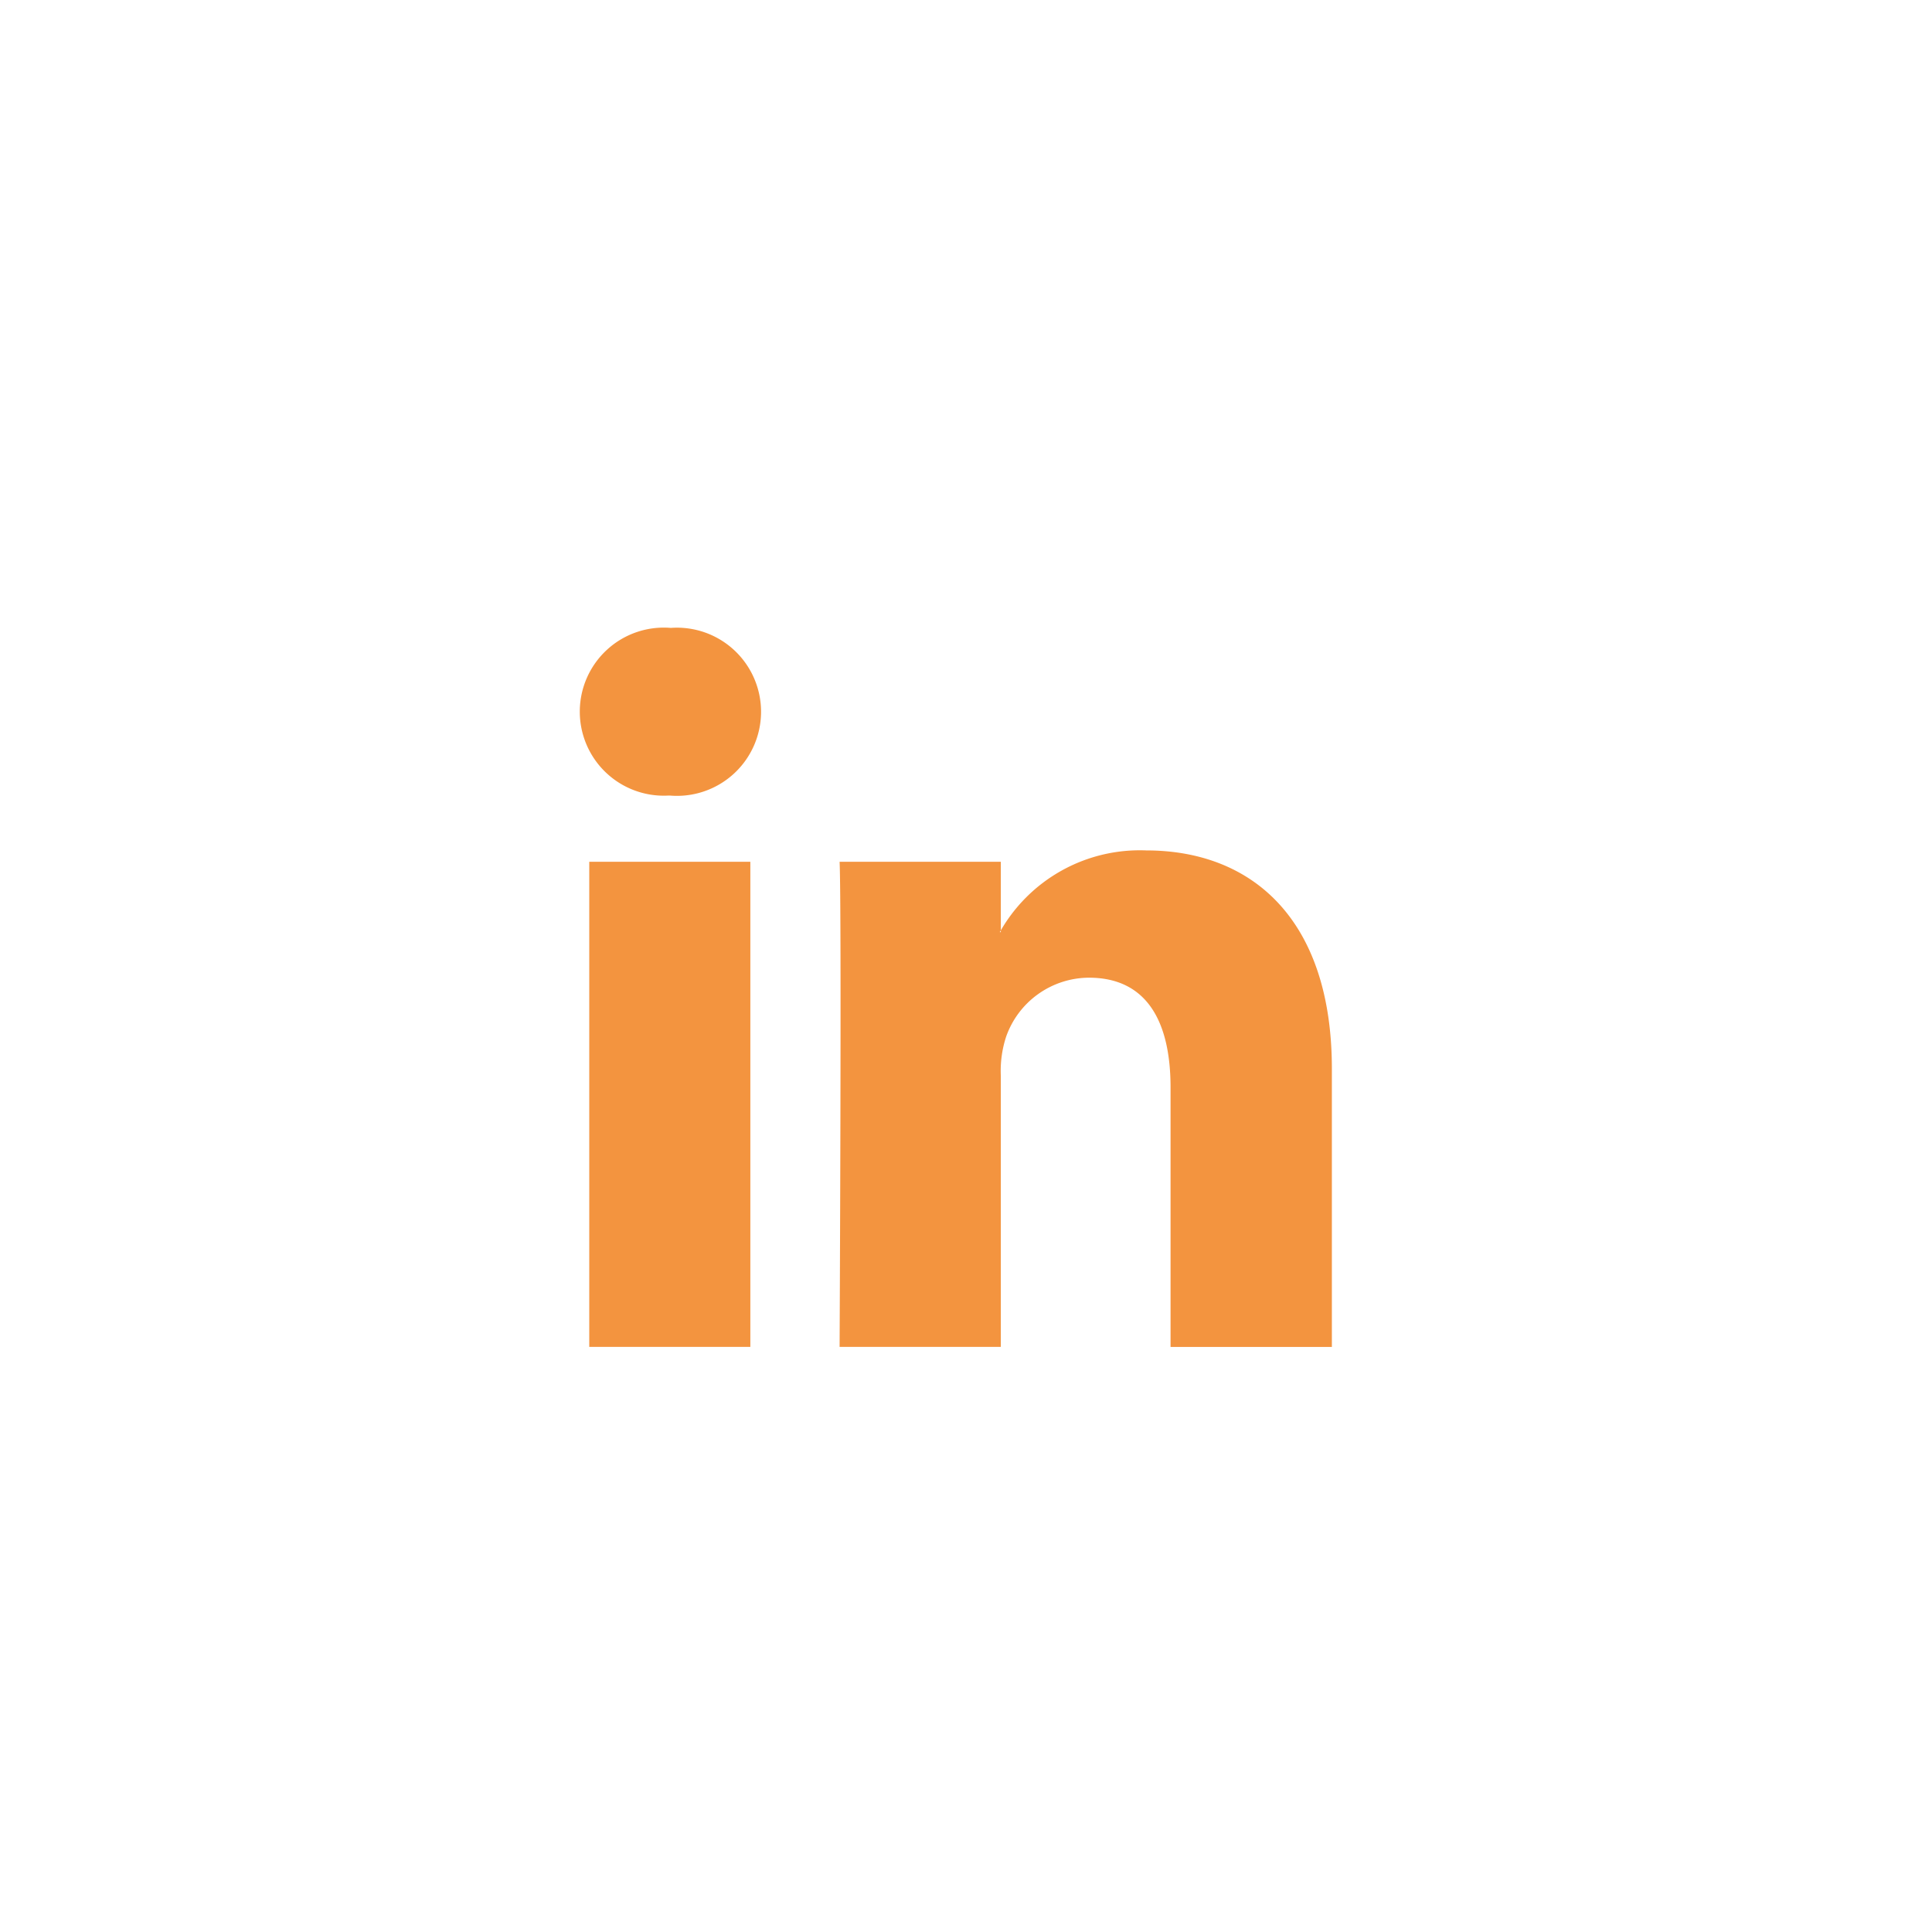 <svg xmlns="http://www.w3.org/2000/svg" width="40" height="40" viewBox="0 0 40 40">
  <g id="Group_315" data-name="Group 315" transform="translate(-10900 -3801)">
    <rect id="Rectangle_910" data-name="Rectangle 910" width="40" height="40" transform="translate(10900 3801)" fill="rgba(255,255,255,0)"/>
    <g id="_7935ec95c421cee6d86eb22ecd125aef" data-name="7935ec95c421cee6d86eb22ecd125aef" transform="translate(10911.5 3802.22)">
      <path id="Path_386" data-name="Path 386" d="M4.035,26.666V16.622H.7V26.666H4.035ZM2.367,15.251a1.741,1.741,0,1,0,.022-3.471,1.74,1.74,0,1,0-.044,3.471h.022ZM5.883,26.666s.044-9.1,0-10.044H9.221v1.457H9.2a3.325,3.325,0,0,1,3.031-1.692c2.2,0,3.844,1.436,3.844,4.521v5.759H12.735V21.293c0-1.35-.483-2.271-1.691-2.271a1.827,1.827,0,0,0-1.713,1.221,2.279,2.279,0,0,0-.11.814v5.609Z" fill="#f3943f" fill-rule="evenodd"/>
    </g>
  </g>
</svg>
